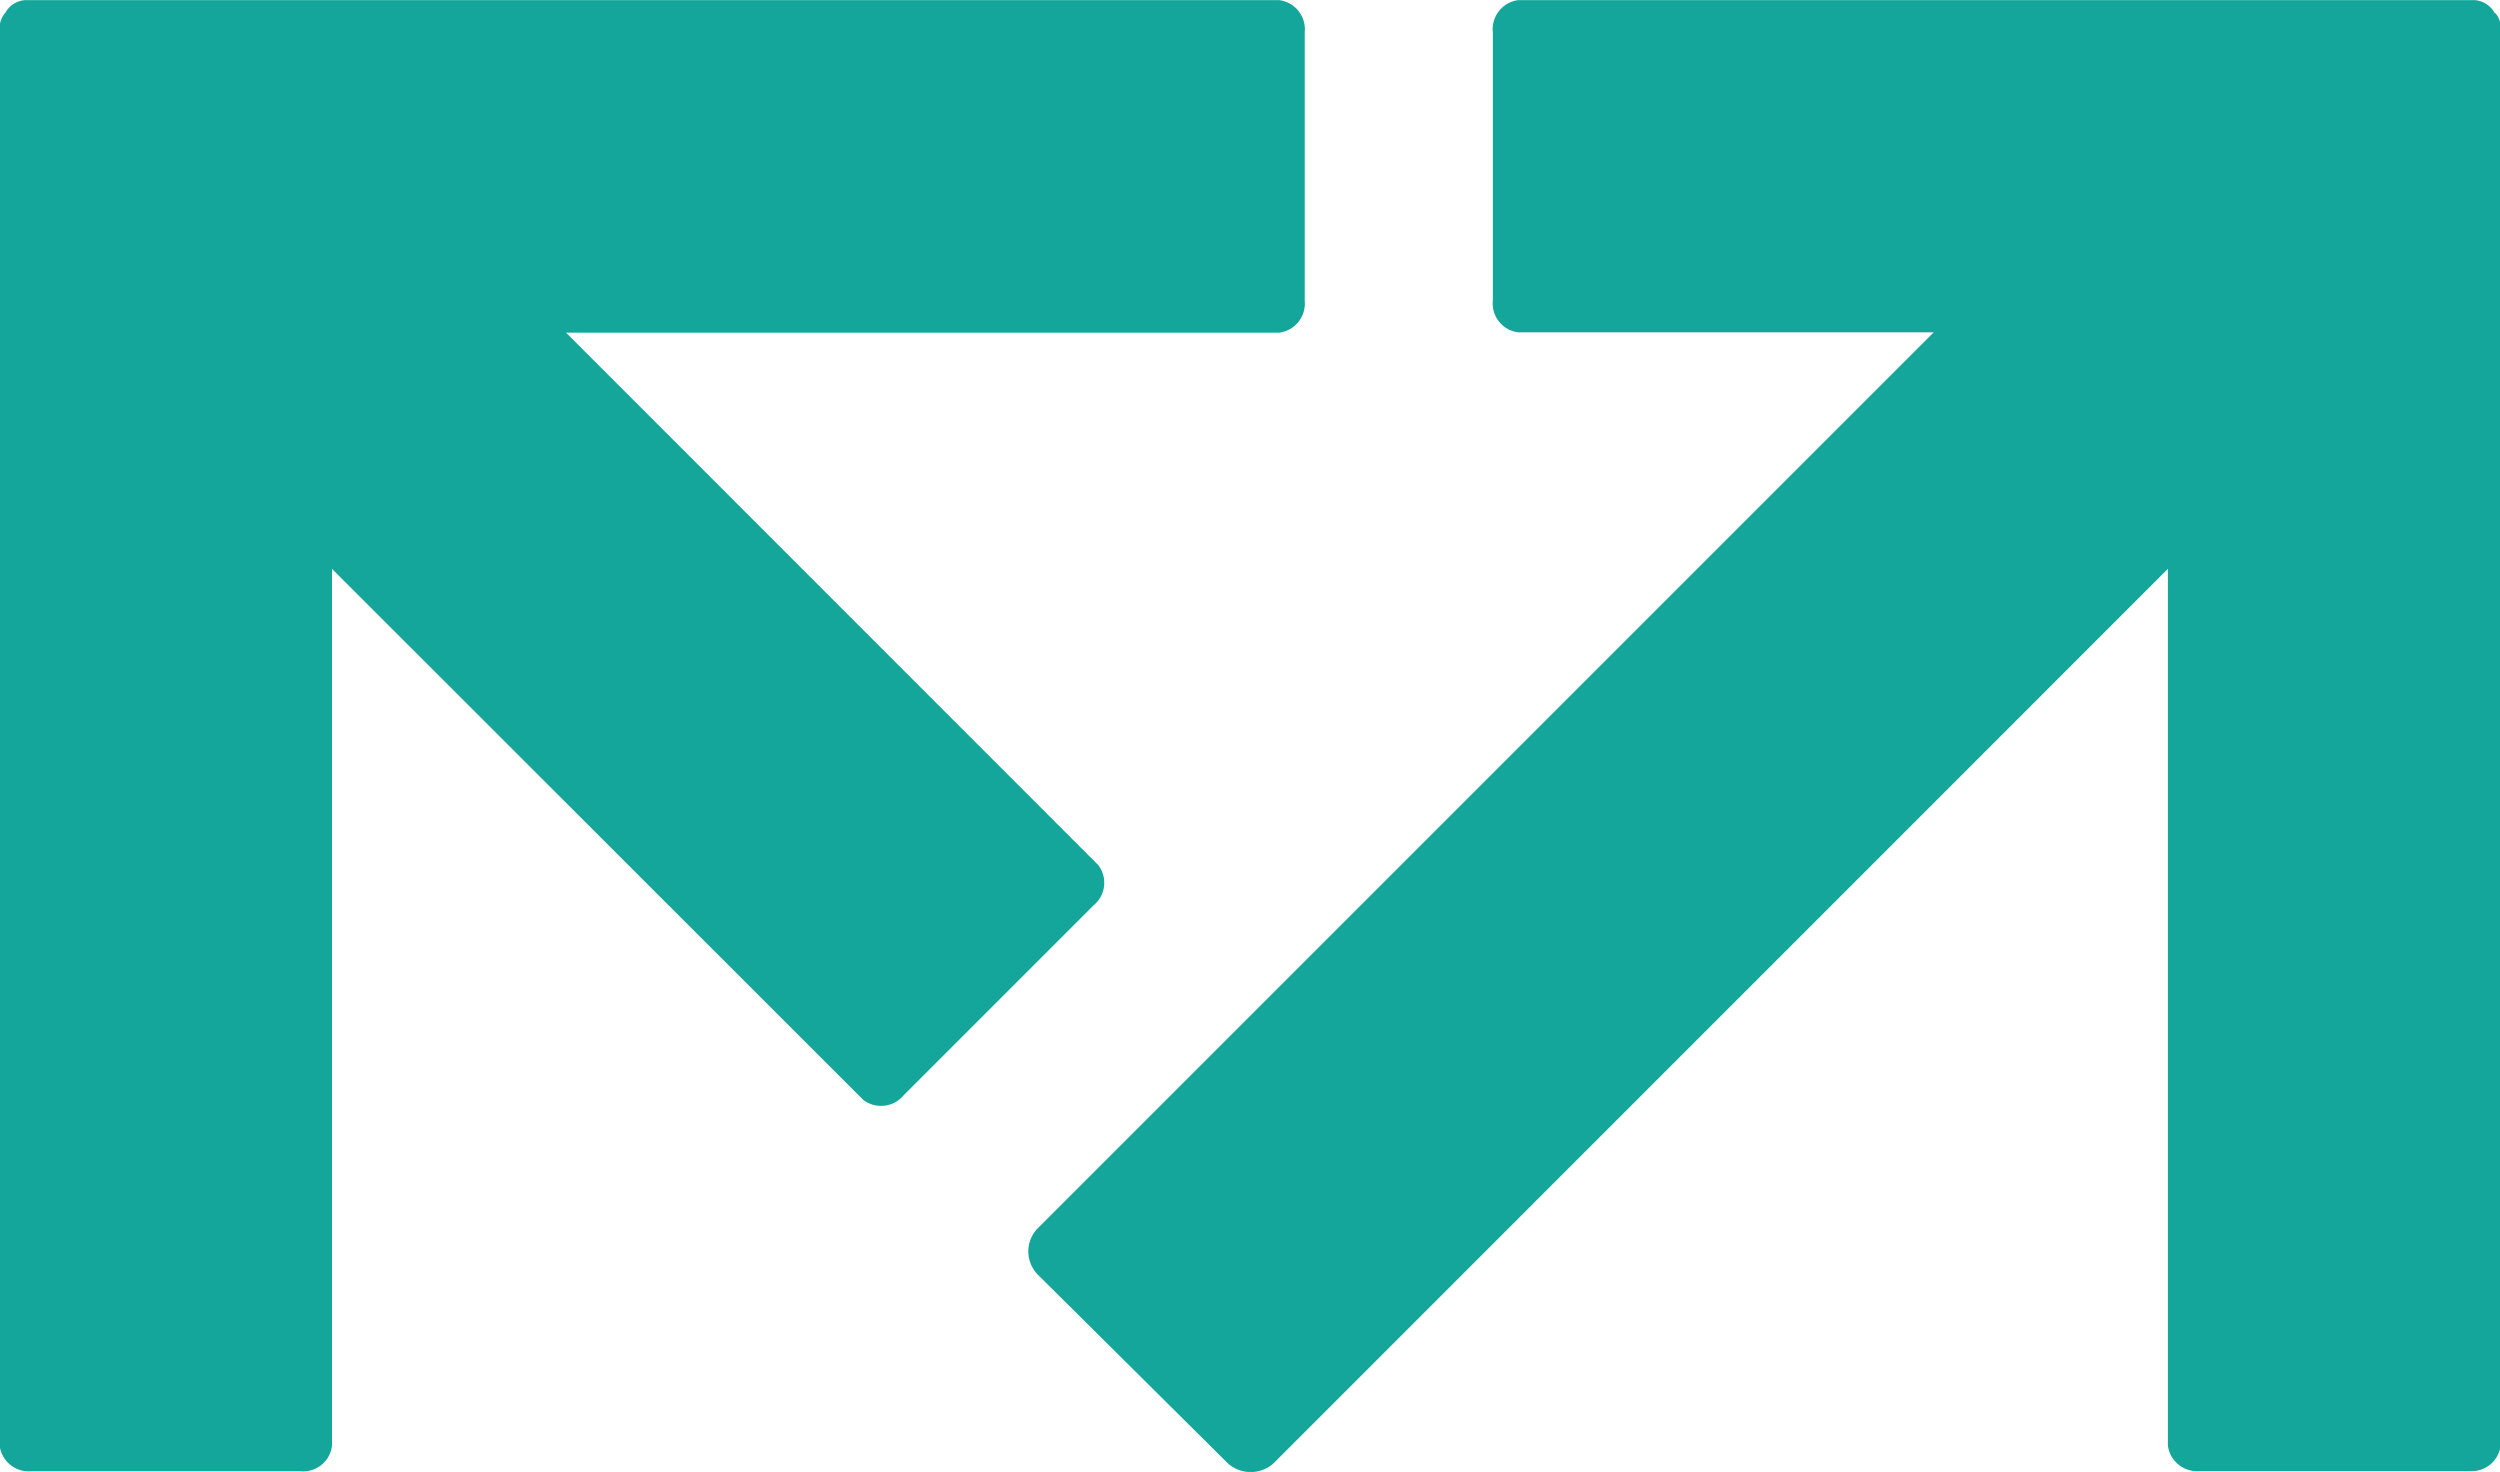 <svg xmlns="http://www.w3.org/2000/svg" width="21.861" height="12.871" viewBox="0 0 21.861 12.871">
  <g id="datovka" transform="translate(-6.794 189.75)">
    <g id="g12" transform="translate(6.794 -189.75)">
      <g id="Group_14" data-name="Group 14" transform="translate(0 0)">
        <g id="g76" transform="translate(8.992)">
          <path id="path78" d="M-161.925-1.444a.216.216,0,0,0-.179-.114h-8.361a.257.257,0,0,0-.221.283V1.07a.254.254,0,0,0,.221.277h3.634l-7.837,7.837a.29.29,0,0,0-.08.2.292.292,0,0,0,.08.2L-173,11.24a.3.3,0,0,0,.393,0l7.824-7.825v7.668a.257.257,0,0,0,.283.221h2.348a.254.254,0,0,0,.278-.221V-1.326a.173.173,0,0,0-.046-.118" transform="translate(174.748 1.559)" fill="#14a69b"/>
        </g>
        <g id="g80" transform="translate(0 0.001)">
          <path id="path82" d="M-141.3,0h-10.966a.214.214,0,0,0-.173.11.2.2,0,0,0-.05.123V12.642a.257.257,0,0,0,.279.222h2.348a.254.254,0,0,0,.279-.222V4.973l4.646,4.644a.257.257,0,0,0,.356-.044l1.658-1.658a.254.254,0,0,0,.04-.352l-4.653-4.655h6.236a.257.257,0,0,0,.223-.279V.28A.257.257,0,0,0-141.3,0" transform="translate(152.486)" fill="#14a69b"/>
        </g>
      </g>
    </g>
  </g>
</svg>
